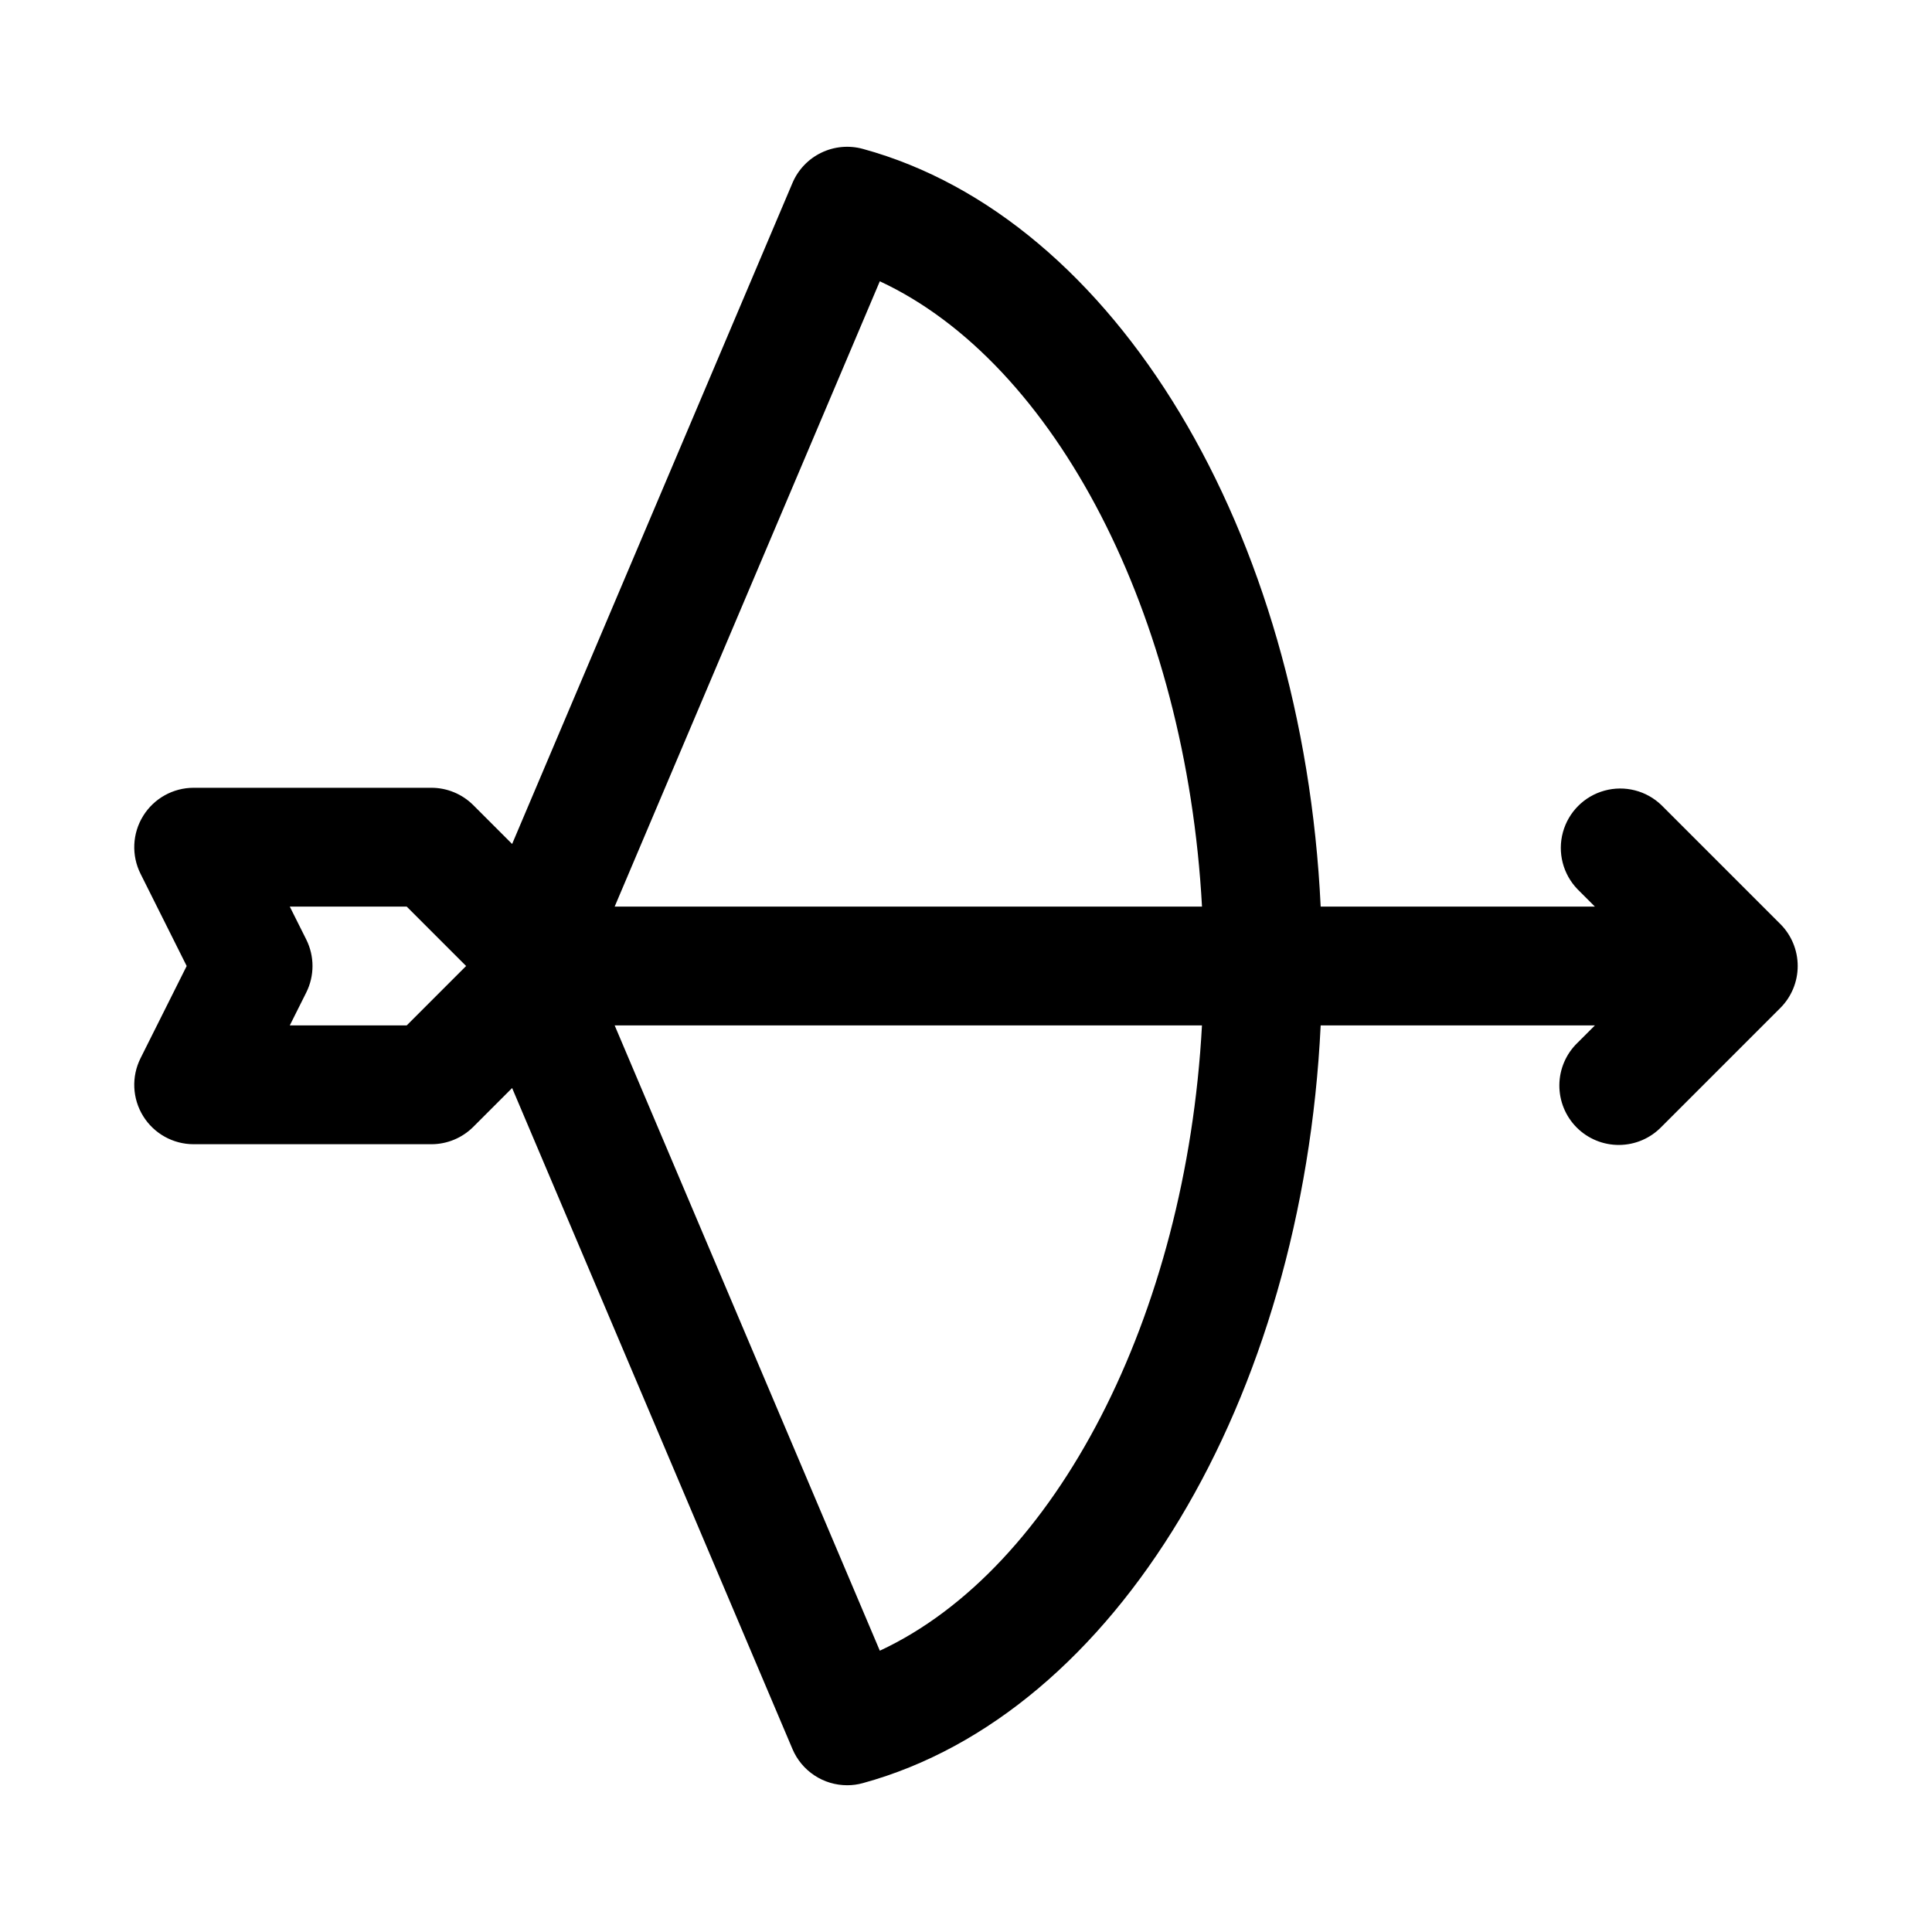 <?xml version="1.0" encoding="UTF-8"?>
<!-- Uploaded to: SVG Repo, www.svgrepo.com, Generator: SVG Repo Mixer Tools -->
<svg fill="#000000" width="800px" height="800px" version="1.1" viewBox="144 144 512 512" xmlns="http://www.w3.org/2000/svg">
 <path d="m615.8 388.87-31.488-31.488c-3.996-3.863-9.738-5.328-15.098-3.859-5.363 1.469-9.551 5.66-11.023 11.02-1.469 5.363 0 11.102 3.859 15.102l4.613 4.613h-72.672c-4.723-99.297-54.285-182.46-121.32-200.8-3.676-1.008-7.594-0.648-11.023 1.012-3.43 1.656-6.144 4.504-7.633 8.012l-74.297 175.18-10.281-10.281c-2.953-2.953-6.957-4.613-11.133-4.613h-62.977c-5.457 0-10.523 2.82-13.395 7.465-2.871 4.641-3.133 10.438-0.695 15.316l12.234 24.453-12.234 24.449c-2.438 4.883-2.176 10.68 0.695 15.32 2.871 4.641 7.938 7.465 13.395 7.461h62.977c4.176 0 8.18-1.66 11.133-4.613l10.281-10.281 74.297 175.18c1.207 2.848 3.227 5.273 5.805 6.977 2.578 1.707 5.602 2.613 8.695 2.613 1.402 0.004 2.801-0.188 4.156-0.566 67.039-18.344 116.51-101.5 121.32-200.8h72.676l-4.613 4.613h-0.004c-3.035 2.934-4.769 6.965-4.805 11.188-0.035 4.223 1.625 8.285 4.609 11.27 2.988 2.988 7.047 4.648 11.27 4.609 4.223-0.035 8.254-1.766 11.188-4.805l31.488-31.488c2.953-2.953 4.609-6.957 4.609-11.129 0-4.176-1.656-8.18-4.609-11.133zm-364.02 26.875h-30.984l4.359-8.707c2.215-4.43 2.215-9.645 0-14.074l-4.359-8.707h30.984l15.742 15.742zm125.38-197.2c46.59 21.68 81.195 88.562 85.383 165.71h-155.65zm0 362.9-70.266-165.7h155.64c-4.184 77.145-38.789 144.03-85.379 165.71z"/>
</svg>